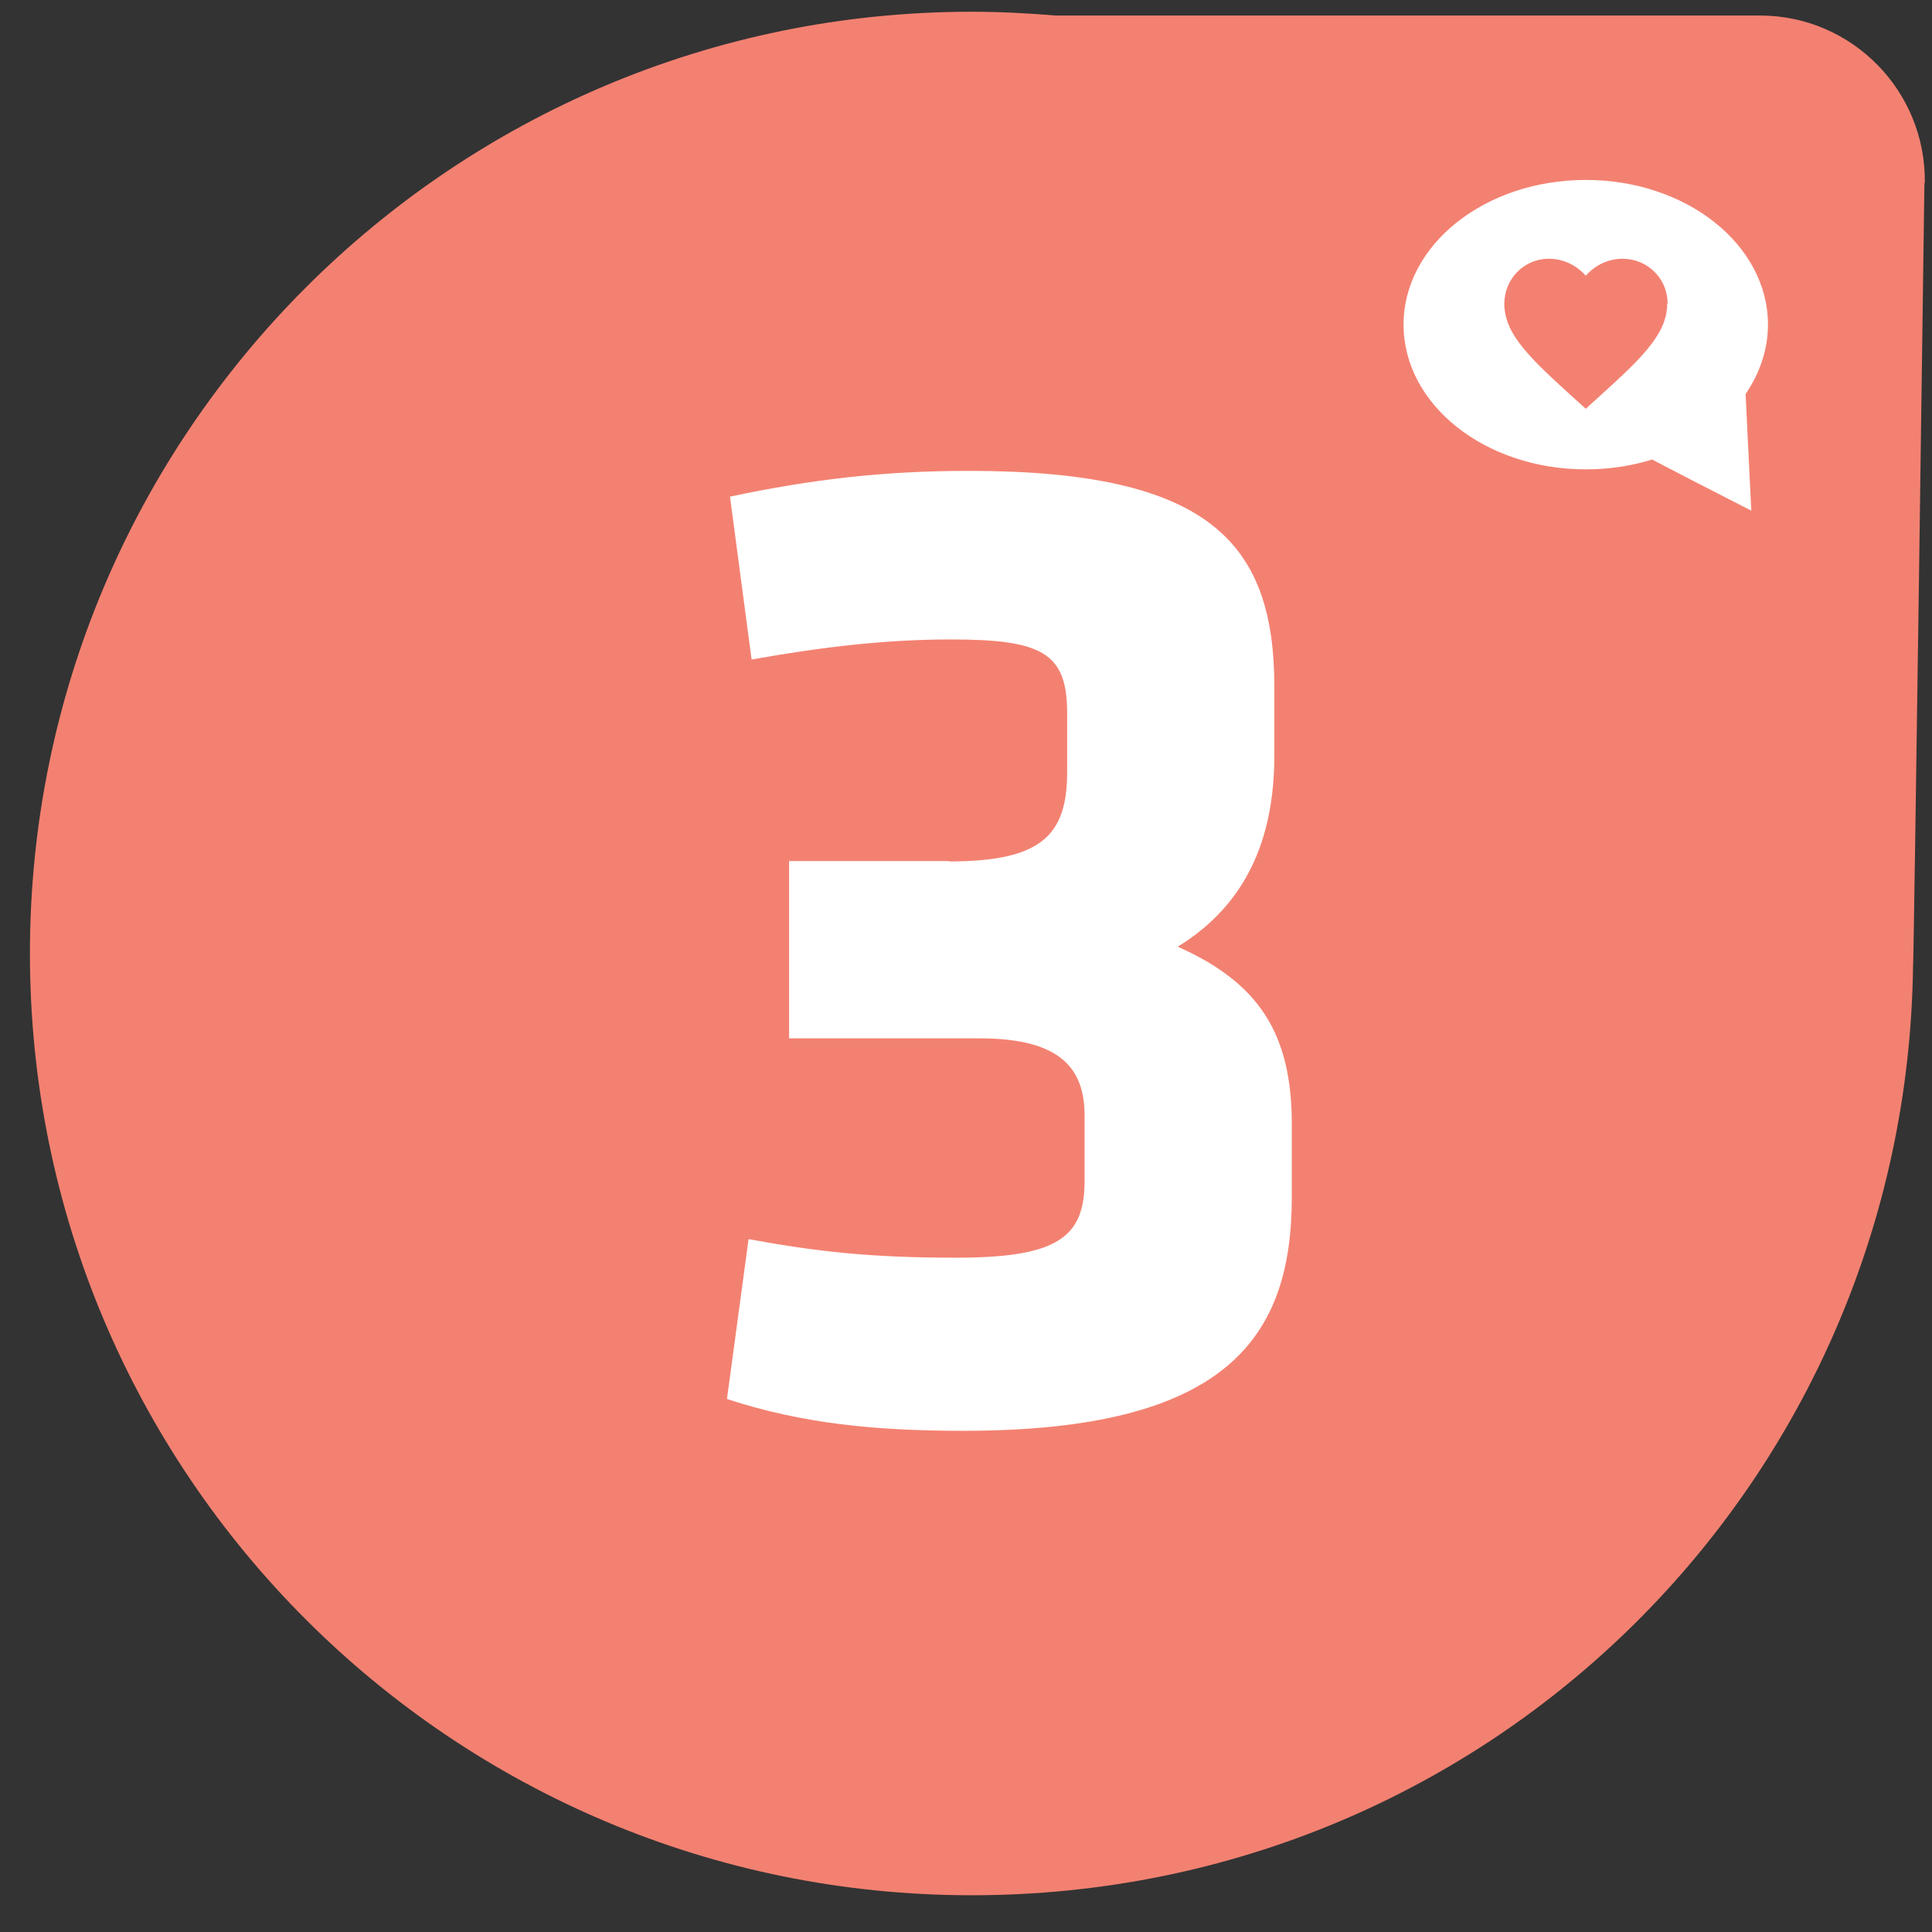 <svg width="51" height="51" viewBox="0 0 51 51" fill="none" xmlns="http://www.w3.org/2000/svg">
<rect x="0" y="0" width="51" height="51" fill="#333333" stroke="none"/>
<path d="M50.81 4.84C50.85 2.41 48.89 0.41 46.46 0.41H27.87C27.14 0.35 26.4 0.31 25.65 0.31C11.92 0.31 0.79 11.44 0.79 25.17C0.79 38.9 11.92 50.03 25.65 50.03C39.38 50.03 50.33 39.07 50.5 25.49C50.52 25.56 50.8 4.83 50.8 4.83L50.81 4.84Z" fill="#F38171"/>
<path d="M46.08 10.4C46.45 9.86 46.67 9.23 46.67 8.57C46.67 6.46 44.52 4.75 41.86 4.75C39.2 4.75 37.05 6.46 37.05 8.57C37.05 10.68 39.2 12.39 41.86 12.39C42.48 12.39 43.07 12.3 43.61 12.13L44.63 12.66L46.23 13.48L46.14 11.65L46.08 10.41V10.4ZM44.01 8.02C44.01 8.84 43.28 9.5 42.17 10.51L41.86 10.79L41.55 10.51C40.44 9.5 39.71 8.84 39.71 8.02C39.71 7.37 40.22 6.84 40.87 6.83H40.89C41.26 6.83 41.62 7 41.86 7.28C42.1 7 42.46 6.83 42.83 6.83C43.48 6.83 44.01 7.34 44.02 7.99V8.01L44.01 8.02Z" fill="white"/>
<path d="M25.05 22.74C27.48 22.74 28.17 22.06 28.17 20.38V18.82C28.17 17.22 27.49 16.88 25.09 16.88C23.42 16.88 21.74 17.07 19.84 17.41L19.27 13.11C21.44 12.65 23.34 12.43 25.58 12.43C31.93 12.43 33.64 14.33 33.64 18.14V19.93C33.64 22.17 32.88 23.89 31.09 24.99C33.22 25.94 34.1 27.27 34.1 29.67V31.61C34.1 35.34 32.35 37.77 25.43 37.77C23.11 37.77 21.17 37.58 19.19 36.93L19.76 32.71C21.62 33.05 23.03 33.2 25.24 33.2C27.9 33.2 28.63 32.67 28.63 31.18V29.43C28.63 28.02 27.75 27.41 25.85 27.41H20.83V22.73H25.05V22.74Z" fill="white"/>
</svg>
